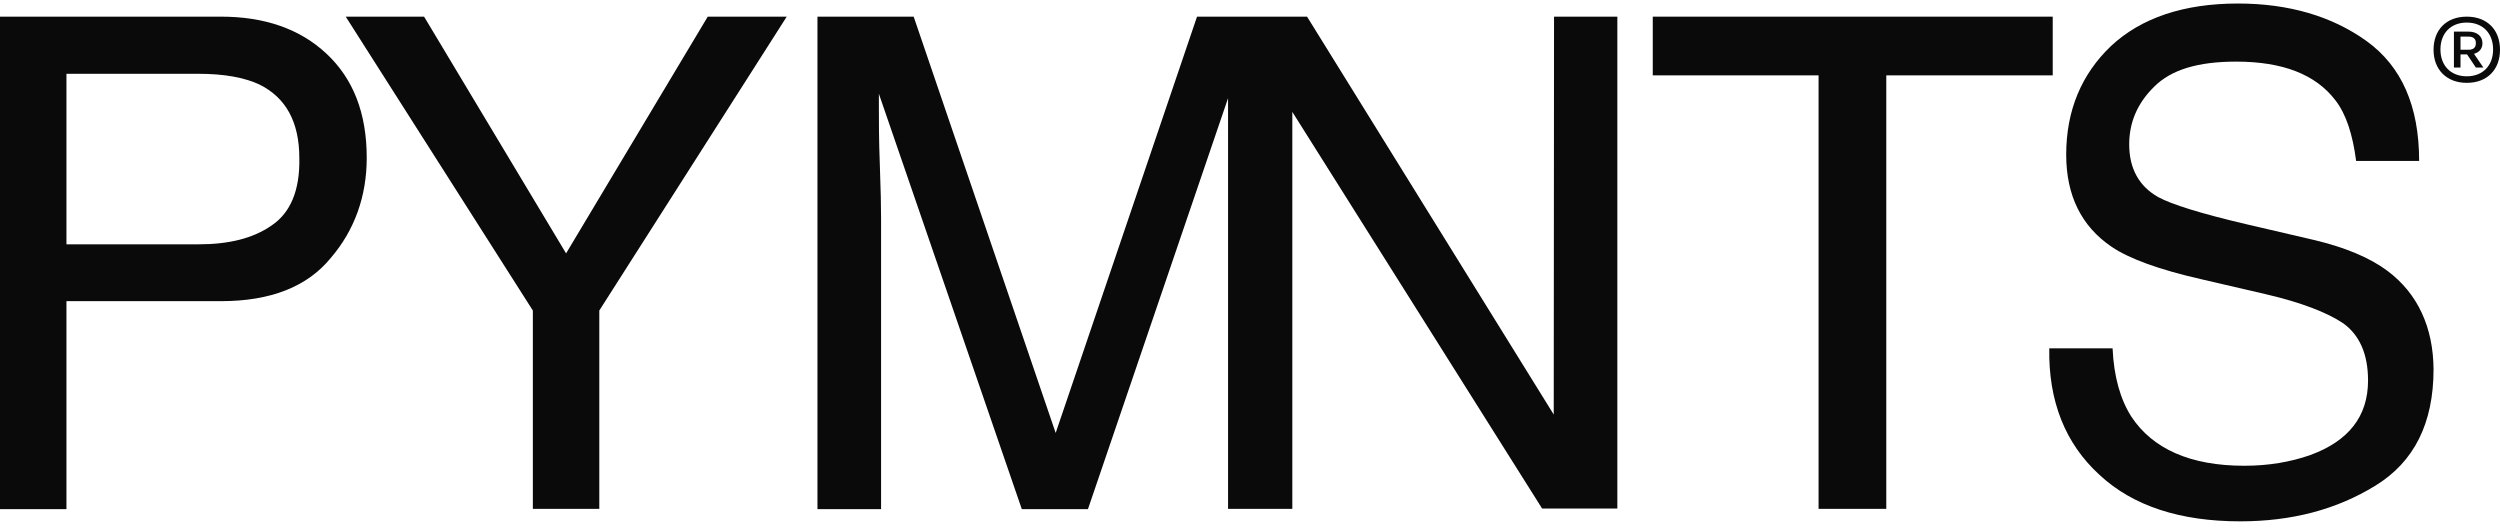 <svg width="179" height="38" viewBox="0 0 179 38" fill="none" xmlns="http://www.w3.org/2000/svg">
<path d="M15.822 1.192H0V36.456H4.758V21.563H15.822C19.368 21.563 21.994 20.535 23.677 18.477C25.405 16.465 26.258 14.027 26.258 11.299C26.258 8.101 25.293 5.642 23.385 3.853C21.477 2.064 18.941 1.192 15.822 1.192ZM19.435 16.152C18.111 17.069 16.383 17.493 14.228 17.493H4.758V5.284H14.228C16.069 5.284 17.483 5.552 18.56 6.044C20.467 6.983 21.432 8.728 21.432 11.322C21.477 13.625 20.804 15.235 19.435 16.152Z" fill="#0A0A0A"/>
<path d="M50.675 1.192L40.531 18.142L30.364 1.192H24.754L38.152 22.234V36.434H42.91V22.234L56.33 1.192H50.675Z" fill="#0A0A0A"/>
<path d="M111.247 29.681L93.585 1.192H92.53H87.951H85.707L75.586 31L65.419 1.192H58.53V36.456H63.085V15.66C63.085 14.832 63.063 13.558 62.996 11.791C62.928 10.024 62.928 8.705 62.928 7.833V6.715L73.162 36.456H77.897L87.929 7.028V36.434H87.951H92.507H92.53V8.012L110.416 36.412H115.802V1.192H111.269L111.247 29.681Z" fill="#0A0A0A"/>
<path d="M118.338 1.192V5.396H130.21V36.434H135.058V5.396H146.975V1.192H118.338Z" fill="#0A0A0A"/>
<path d="M170.943 19.394C169.686 18.455 167.891 17.695 165.579 17.158L160.777 16.04C157.545 15.28 155.48 14.631 154.538 14.117C153.146 13.334 152.451 12.059 152.451 10.338C152.451 8.795 153.012 7.408 154.246 6.201C155.458 4.993 157.366 4.412 160.104 4.412C163.447 4.412 165.804 5.329 167.218 7.185C167.981 8.168 168.452 9.622 168.699 11.523H173.21C173.21 7.587 171.953 4.747 169.44 2.936C166.948 1.147 163.851 0.252 160.238 0.252C156.356 0.252 153.304 1.281 151.149 3.294C149.04 5.306 147.94 7.9 147.94 11.075C147.94 13.983 149.017 16.196 151.194 17.672C152.451 18.522 154.583 19.305 157.635 19.998L162.258 21.071C164.749 21.653 166.612 22.368 167.779 23.151C168.923 23.978 169.552 25.32 169.552 27.243C169.552 29.815 168.16 31.581 165.4 32.588C163.986 33.08 162.438 33.348 160.687 33.348C156.827 33.348 154.134 32.14 152.608 29.837C151.822 28.607 151.351 26.975 151.261 24.94H146.728C146.661 28.719 147.872 31.76 150.319 33.996C152.72 36.233 156.109 37.328 160.395 37.328C164.098 37.328 167.308 36.479 170.068 34.779C172.851 33.08 174.242 30.307 174.242 26.438C174.22 23.442 173.12 21.027 170.943 19.394Z" fill="#0A0A0A"/>
<path d="M176.172 2.623H176.756C177.092 2.623 177.272 2.779 177.272 3.092C177.272 3.405 177.092 3.562 176.756 3.562H176.172V2.623ZM177.743 3.092C177.743 2.578 177.339 2.265 176.756 2.265H175.701V4.837H176.172V3.897H176.644L177.272 4.837H177.811L177.137 3.853C177.496 3.763 177.743 3.495 177.743 3.092ZM176.621 5.463C175.477 5.463 174.736 4.702 174.736 3.54C174.736 2.377 175.477 1.616 176.621 1.616C177.766 1.616 178.506 2.377 178.506 3.54C178.506 4.702 177.766 5.463 176.621 5.463ZM176.621 1.192C175.162 1.192 174.242 2.131 174.242 3.562C174.242 4.993 175.185 5.932 176.621 5.932C178.08 5.932 179 4.993 179 3.562C179 2.108 178.057 1.192 176.621 1.192Z" fill="#0A0A0A"/>
</svg>
